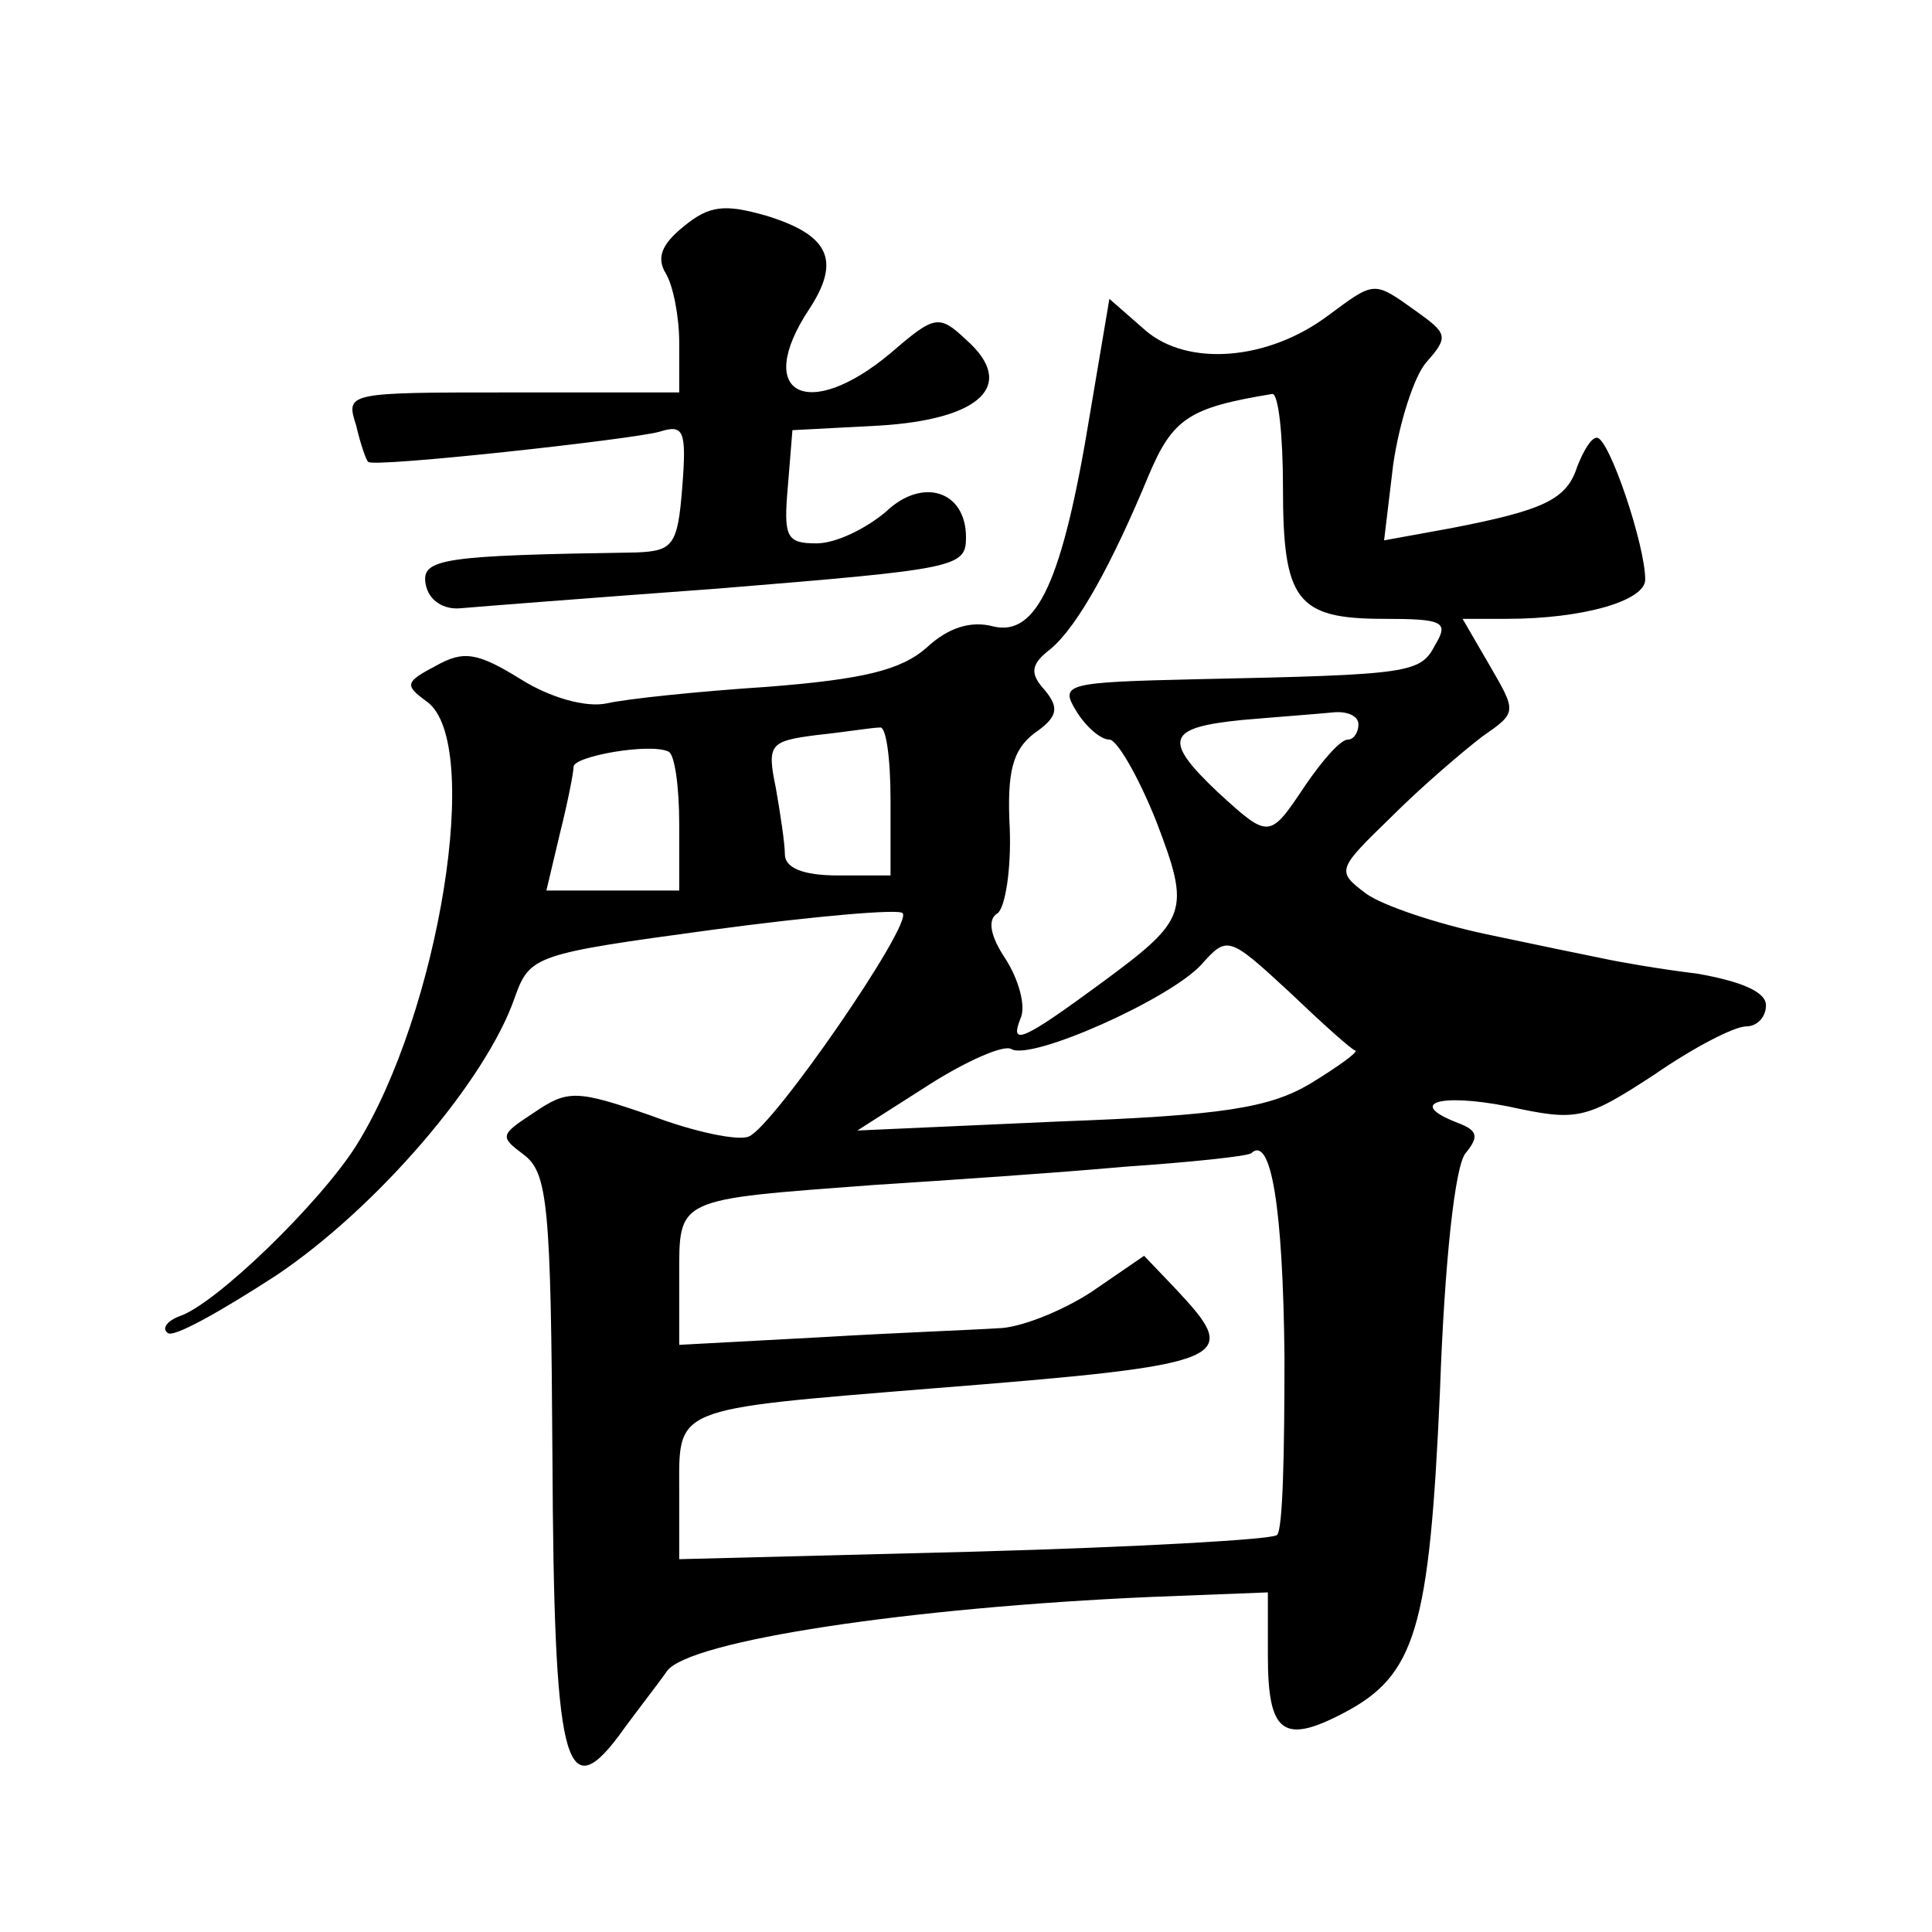 <?xml version="1.0" standalone="no"?>
<!DOCTYPE svg PUBLIC "-//W3C//DTD SVG 20010904//EN"
 "http://www.w3.org/TR/2001/REC-SVG-20010904/DTD/svg10.dtd">
<svg version="1.0" xmlns="http://www.w3.org/2000/svg"
 width="128pt" height="128pt" viewBox="0 0 128 128"
 preserveAspectRatio="xMidYMid meet">
<g transform="translate(0,128) scale(0.1,-0.1)"
fill="#0" stroke="none">
<path d="M453 1130 c-15 -12 -18 -21 -12 -31 5 -8 9 -29 9 -46 l0 -33 -111 0 c-110
0 -110 0 -103 -22 3 -13 7 -24 8 -24 3 -4 176 15 193 20 16 5 18 1 15 -37 -3 -38
-6 -42 -30 -43 -129 -2 -143 -4 -140 -21 2 -11 12 -17 23 -16 11 1 88 7 170 13
159 13 165 14 165 34 0 31 -29 40 -53 17 -13 -11 -33 -21 -46 -21 -20 0 -22 4 -19
38 l3 37 57 3 c68 4 92 27 58 57 -18 17 -21 16 -50 -9 -55 -46 -91 -27 -54 29 21
32 14 49 -28 62 -28 8 -38 7 -55 -7z M880 1071 c-40 -30 -93 -34 -121 -10 l-24
21 -13 -77 c-18 -110 -35 -147 -64 -140 -15 4 -30 -1 -44 -14 -17 -15 -42 -21 -105
-26 -46 -3 -94 -8 -107 -11 -14 -3 -38 4 -57 16 -29 18 -38 19 -56 9 -21 -11 -21
-13 -6 -24 37 -27 8 -206 -47 -294 -24 -38 -93 -105 -117 -113 -8 -3 -12 -8 -8
-11 3 -4 35 14 72 38 67 45 139 129 158 184 10 28 13 29 131 45 67 9 124 14 126
11 7 -7 -86 -142 -102 -148 -7 -3 -36 3 -65 14 -49 17 -55 17 -77 2 -23 -15 -23
-16 -7 -28 16 -12 18 -34 19 -200 1 -202 8 -233 44 -185 10 14 25 33 32 43 15 20
160 42 321 49 l77 3 0 -42 c0 -51 10 -59 50 -38 48 25 57 56 64 213 3 86 10 150
17 158 9 11 8 15 -5 20 -34 13 -13 20 33 11 46 -10 51 -9 97 21 26 18 53 32 61
32 7 0 13 6 13 14 0 9 -17 16 -46 21 -25 3 -53 8 -62 10 -10 2 -44 9 -77 16 -33
7 -69 19 -80 27 -20 15 -19 16 17 51 20 20 47 43 60 53 23 16 23 16 5 47 l-18 31
29 0 c51 0 92 12 92 26 0 23 -24 94 -32 94 -4 0 -9 -9 -13 -19 -7 -22 -22 -29 -84
-41 l-44 -8 6 50 c4 28 14 59 22 68 15 17 14 19 -7 34 -28 20 -27 20 -58 -3z m-30
-114 c0 -75 9 -87 67 -87 39 0 43 -2 34 -17 -10 -19 -15 -20 -158 -23 -87 -2 -91
-3 -80 -21 6 -10 16 -19 22 -19 5 0 19 -24 31 -54 23 -60 21 -65 -36 -107 -53 -39
-61 -42 -54 -24 4 8 -1 26 -10 40 -10 15 -12 26 -5 30 5 4 9 29 8 56 -2 38 2 52
16 63 16 11 17 17 7 29 -10 11 -9 17 4 27 18 15 41 57 65 115 16 38 27 45 82 54
4 0 7 -27 7 -62z m50 -157 c0 -5 -3 -10 -7 -10 -5 0 -17 -14 -28 -30 -24 -36 -24
-36 -58 -5 -37 35 -34 43 16 48 23 2 50 4 60 5 9 1 17 -2 17 -8z m-310 -50 l0 -50
-35 0 c-23 0 -35 5 -35 14 0 7 -3 27 -6 44 -6 29 -4 31 27 35 19 2 37 5 42 5 4
1 7 -20 7 -48z m-140 -16 l0 -44 -44 0 -44 0 9 38 c5 20 9 40 9 44 0 7 51 16 63
10 4 -2 7 -23 7 -48z m448 -150 c2 -1 -12 -11 -30 -22 -27 -16 -58 -21 -166 -25
l-134 -6 47 30 c25 16 50 27 55 24 13 -8 105 33 126 56 17 19 18 19 58 -18 22 -21
42 -39 44 -39z m-47 -203 c0 -62 -1 -115 -5 -118 -3 -3 -93 -8 -200 -11 l-196 -5
0 45 c0 56 -6 54 166 68 202 16 207 19 163 66 l-21 22 -35 -24 c-20 -13 -48 -24
-62 -24 -14 -1 -68 -3 -118 -6 l-93 -5 0 45 c0 53 -3 51 130 61 47 3 121 8 165
12 44 3 82 7 84 9 13 12 21 -35 22 -135z"/>
</g>
</svg>
